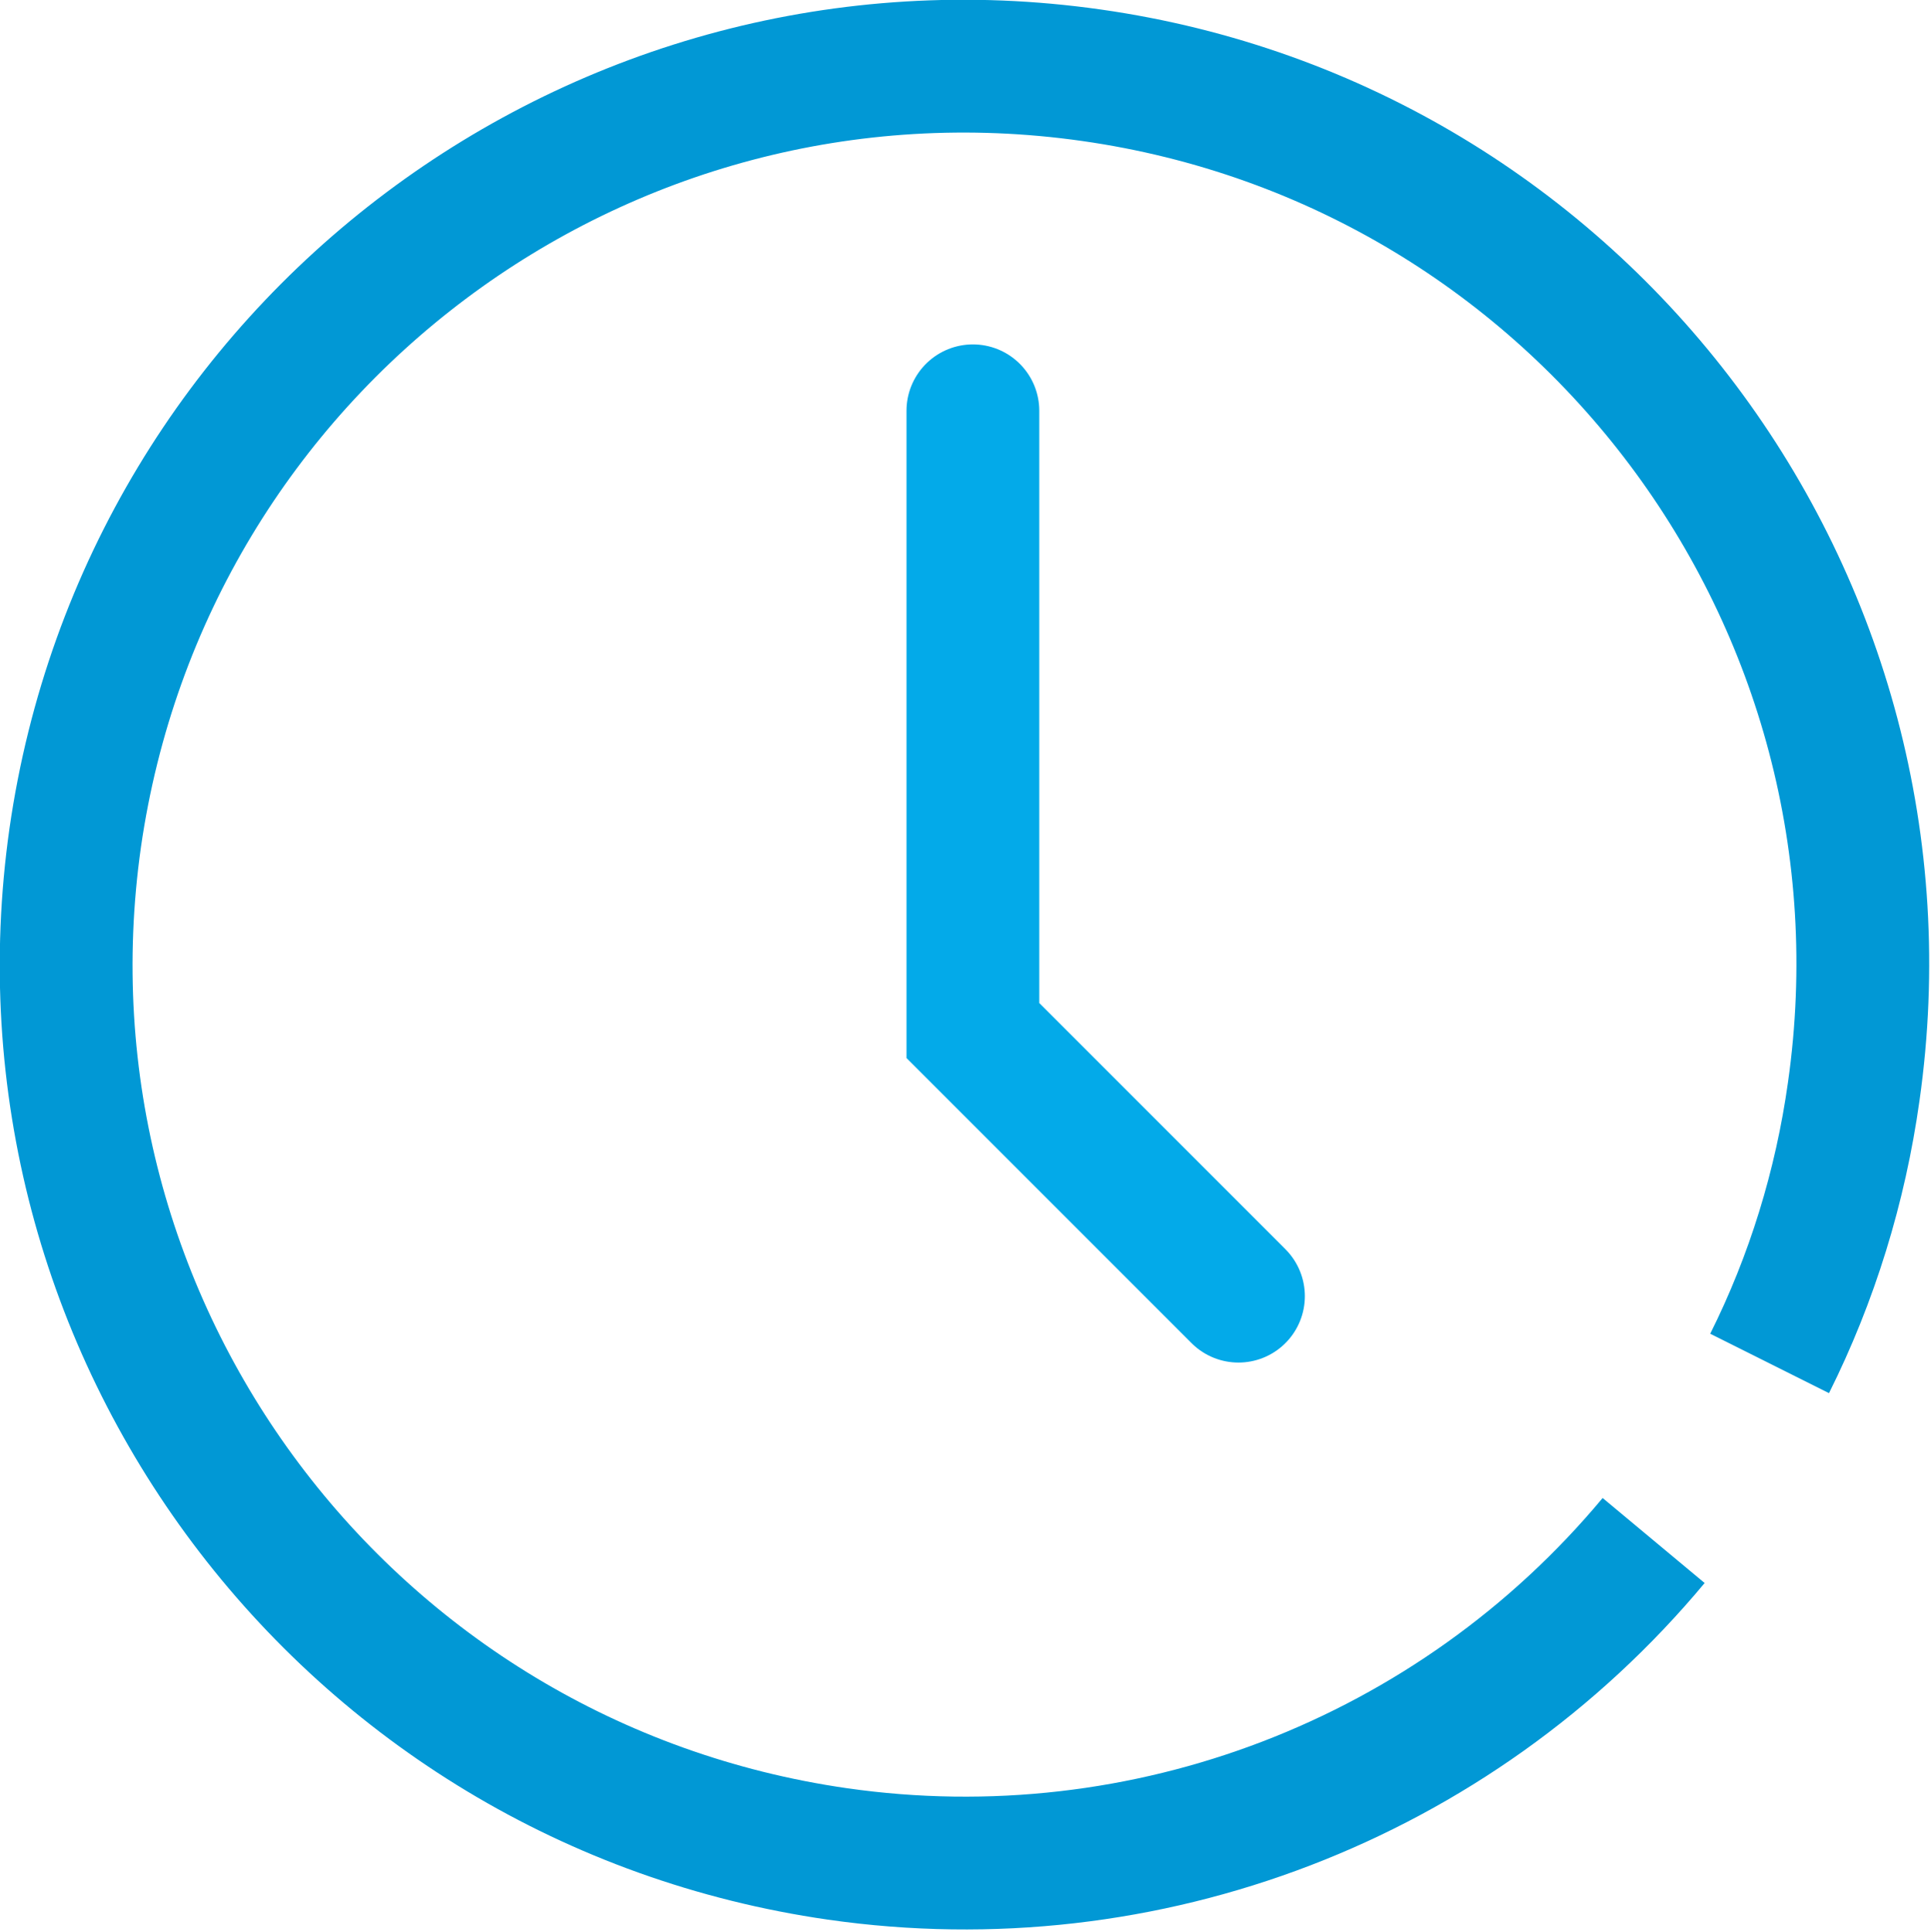 <svg xmlns="http://www.w3.org/2000/svg"  width="21.813" height="21.825" viewBox="0 0 21.813 21.825">
<path id="d" d="M18.68,17.4c-2.25,2.7-5.74,4.04-9.22,3.54C3.91,20.14,.06,15.01,.85,9.46,1.65,3.91,6.78,.06,12.33,.85h0c5.55,.79,9.4,5.93,8.61,11.48-.15,1.07-.47,2.11-.95,3.07" style="fill:none; stroke:#0198d5; stroke-miterlimit:10; stroke-width:1.5px;"/>
<polyline points="10.99 4.64 10.99 11.64 13.99 14.64" style="fill:none; stroke:#03aae9; stroke-linecap:round; stroke-miterlimit:10; stroke-width:1.5px;"/>
</svg>